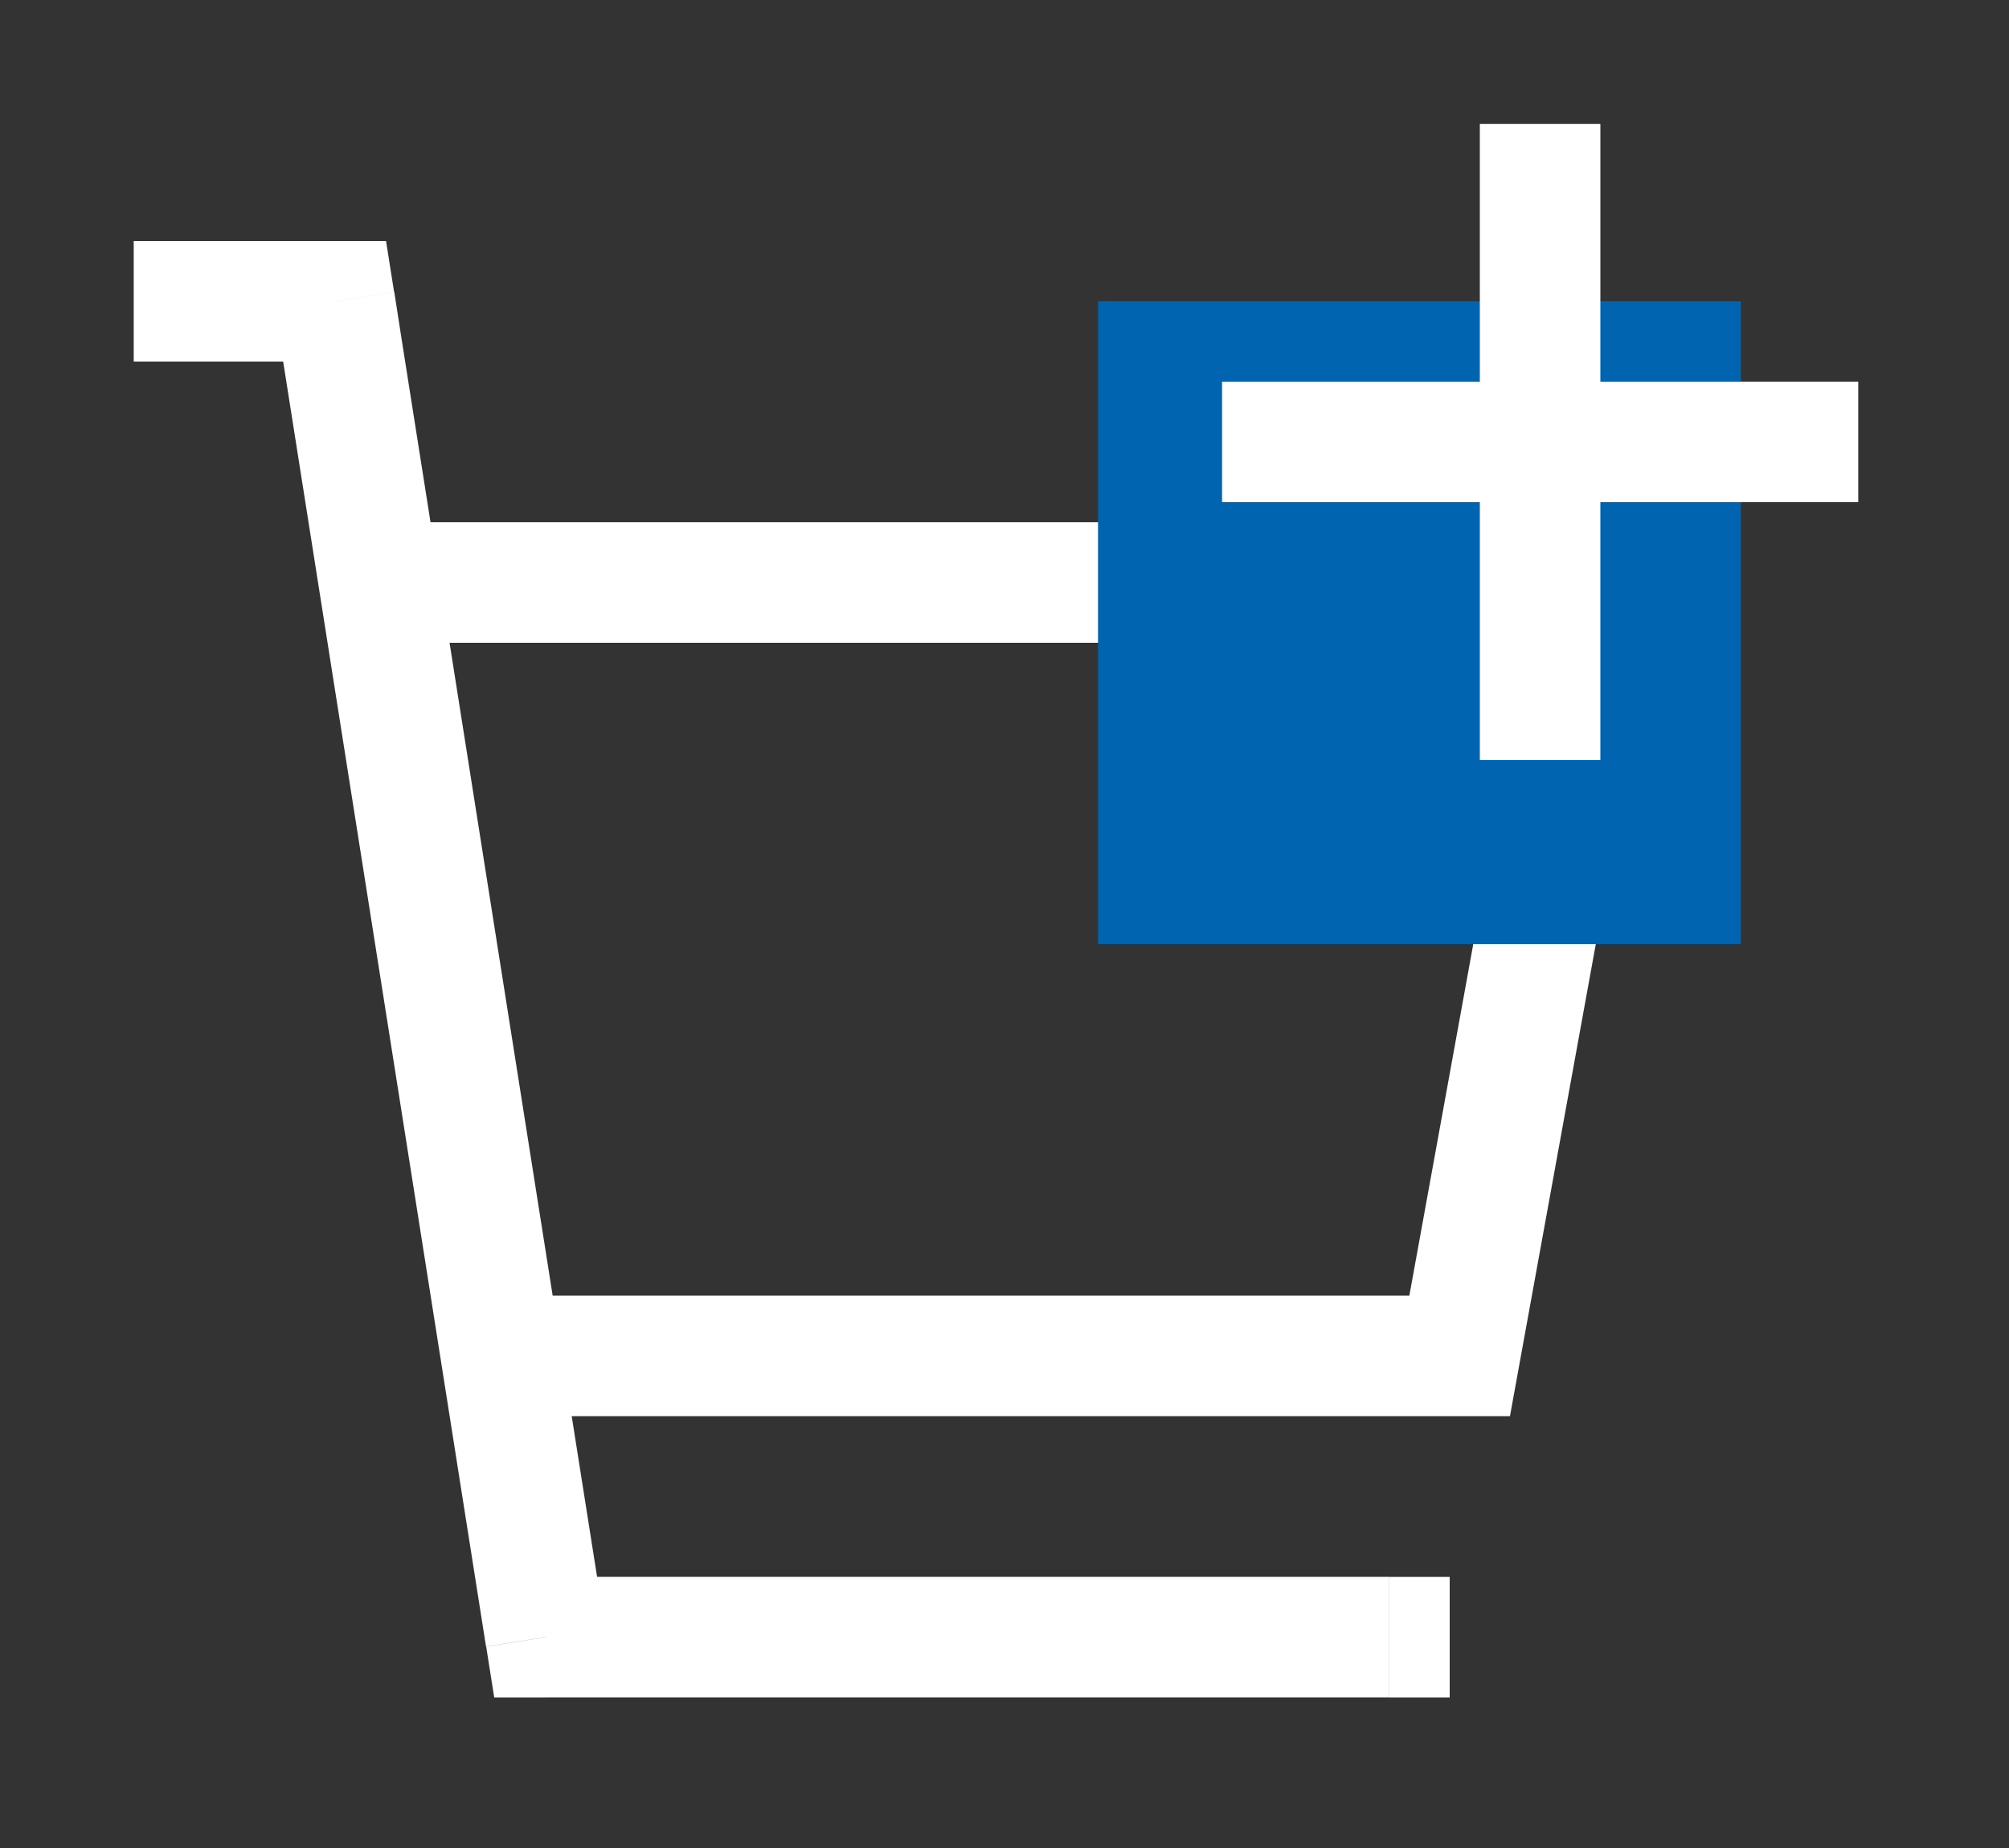 <svg xmlns="http://www.w3.org/2000/svg" width="25" height="23" fill="none"><rect width="100%" height="100%" fill="#333333" stroke="none"/><g clip-path="url(#a)"><path fill="#fff" d="M6.236 16.125a.75.75 0 0 0 0 1.5zm11.928.75v.75h.626l.112-.616zm1.75-9.625.738.134.16-.884h-.898zM4.717 6.5a.75.75 0 0 0 0 1.5zM2.414 3h-.75v1.5h.75zm1.843 1.34.741-.116zM6.79 20.376l-.74.117.1.633h.64zm10.5.75h.75v-1.5h-.75zM4.164 3.75l.74-.117-.1-.633h-.64zm2.072 13.875h9.591v-1.5h-9.59zm12.666-.616 1.75-9.625-1.476-.268-1.75 9.625zM19.914 6.5H4.717V8h15.197zm-4.087 11.125h2.337v-1.5h-2.337zM2.414 4.5h1.152V3H2.414zm1.103-.042 2.531 16.034 1.482-.234L4.998 4.224zm3.87 16.667h9.902v-1.5H7.387zm0-1.5H6.79v1.5h.597zM3.566 3h-.054v1.5h.652V3h-.652v1.5h.054zm1.432 1.224L4.94 3.85l-.024-.154-.007-.046-.003-.016v-.001l-.74.117-.742.117v.004l.003.013.007.046.024.154.06.374z"/><path fill="#0064B1" d="M13.664 3.75h8v8h-8z"/></g><path stroke="#fff" stroke-linecap="square" stroke-width="1.5" d="M19.165 2.292v6.417M15.957 5.5h6.417"/><defs><clipPath id="a"><path fill="#fff" d="M.664 2h21v21h-21z"/></clipPath></defs></svg>